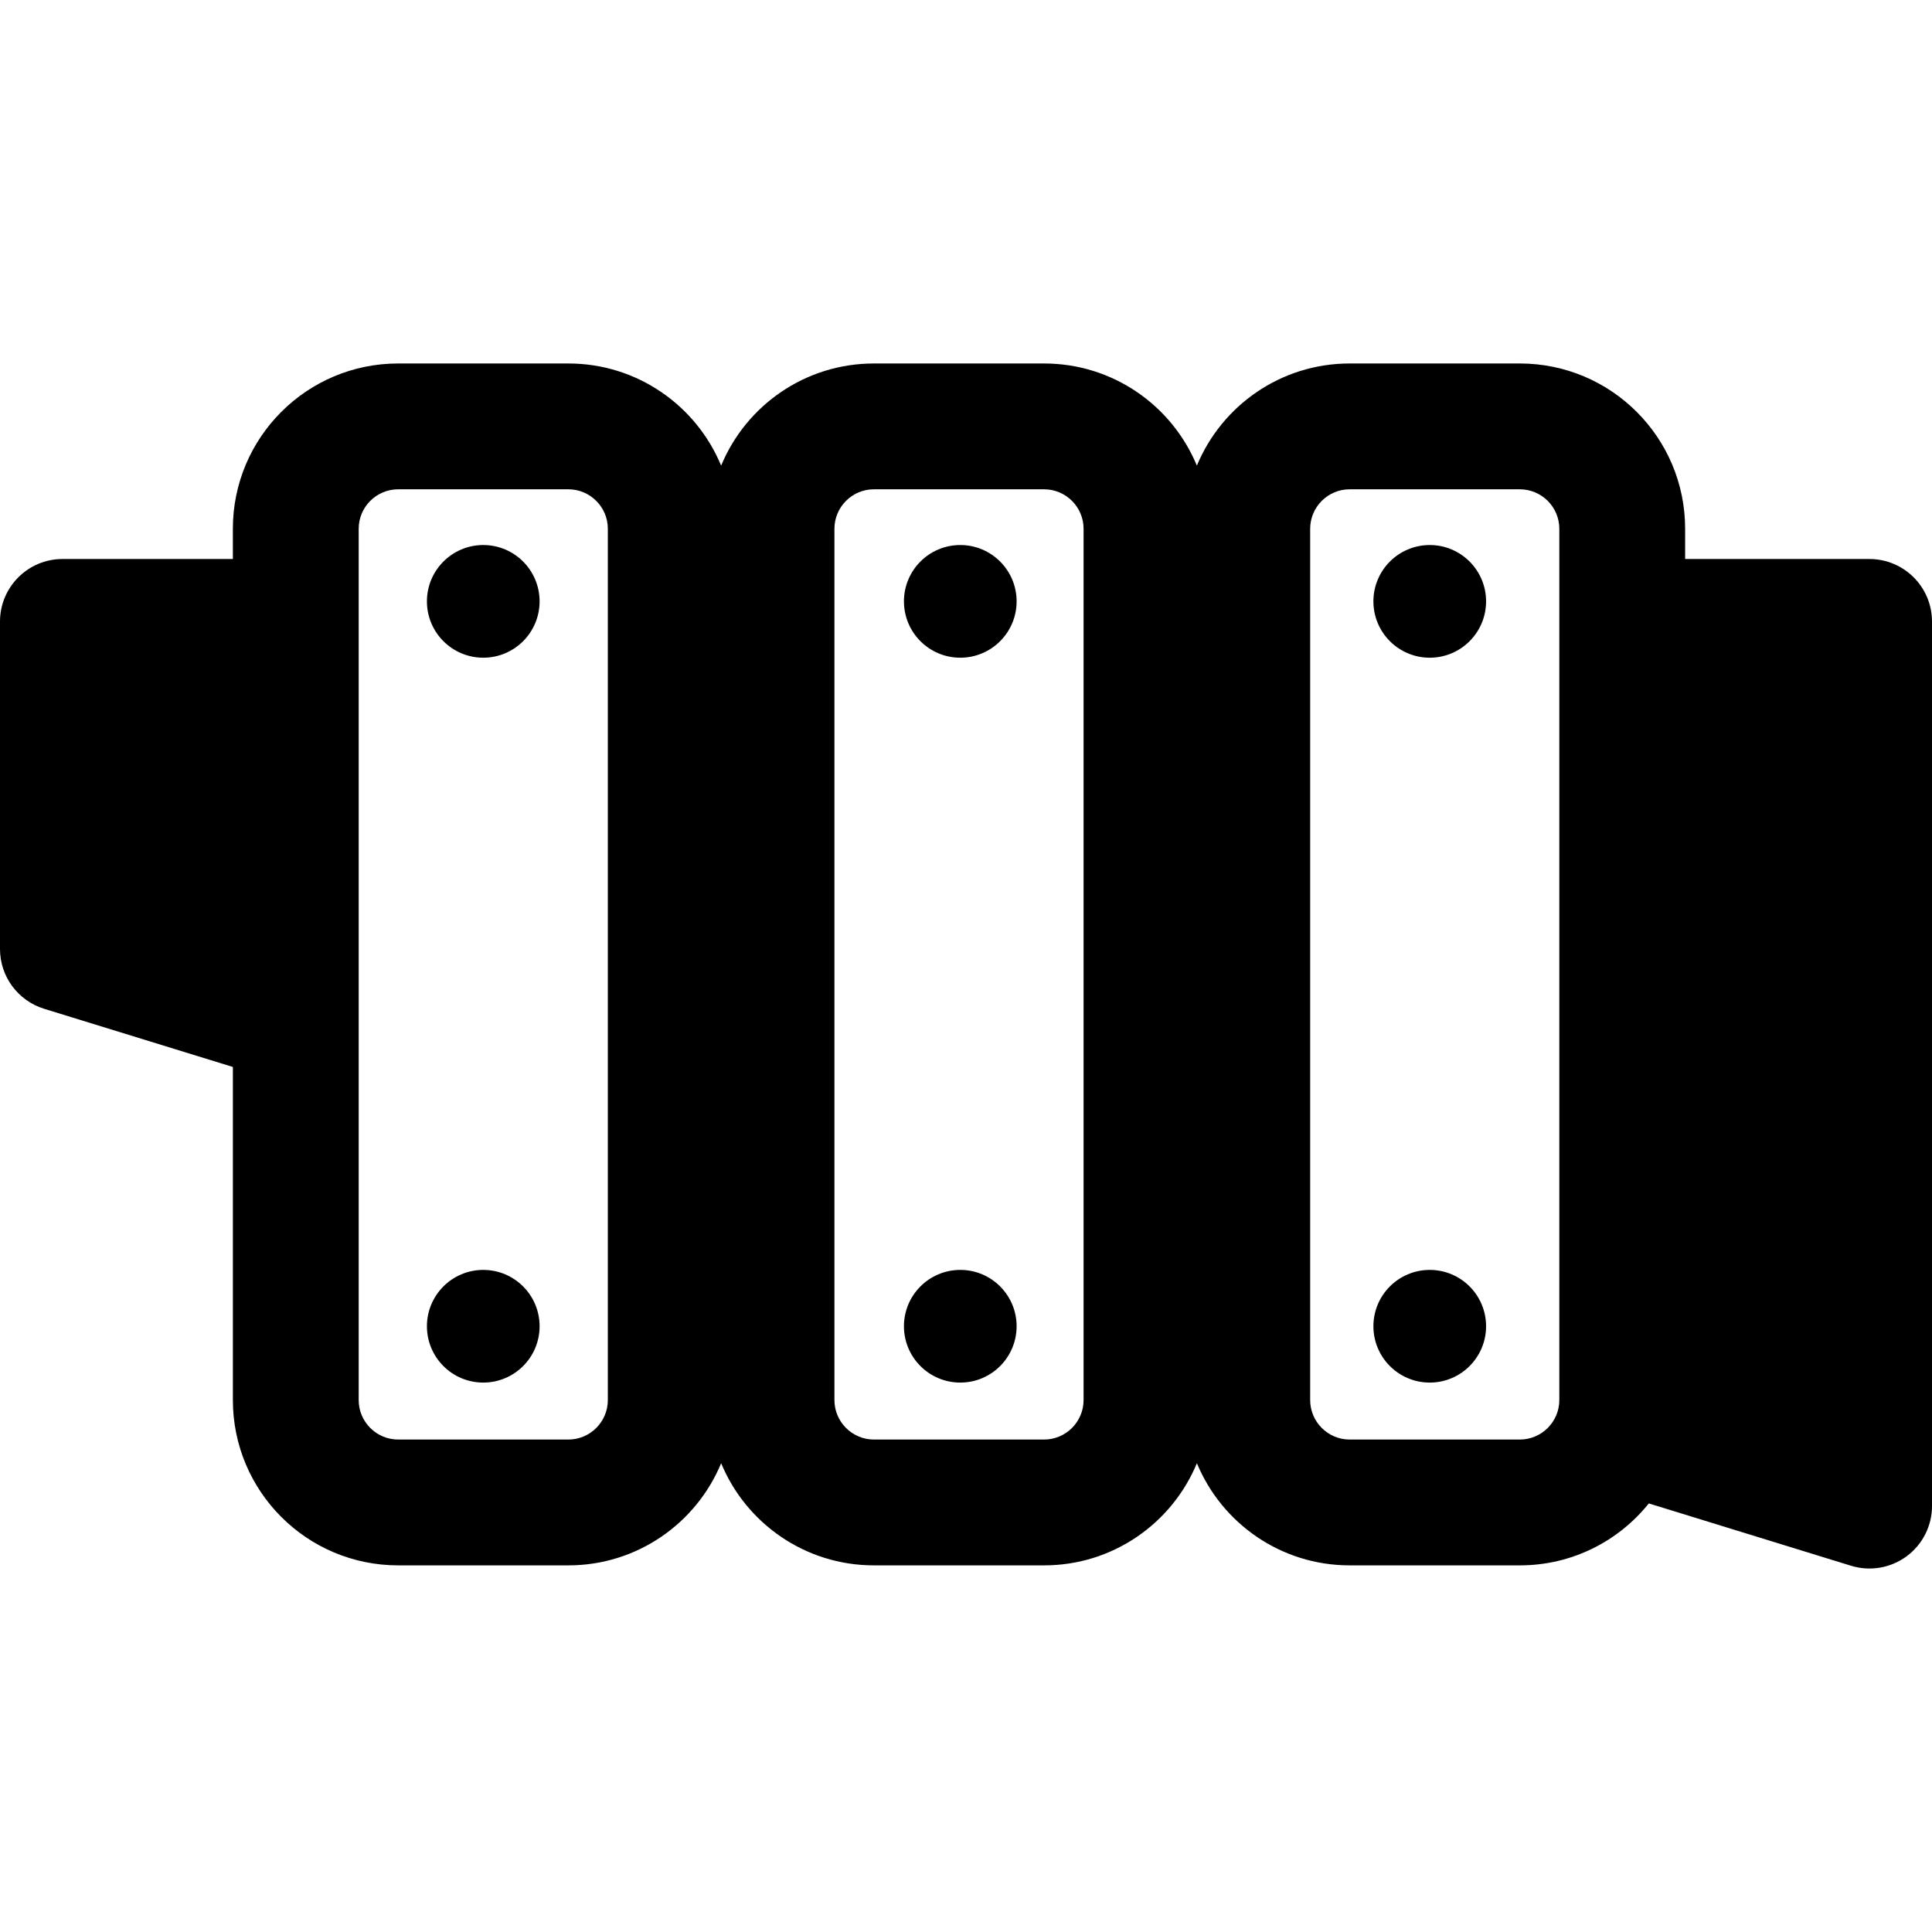 <?xml version="1.0" encoding="iso-8859-1"?>
<!-- Uploaded to: SVG Repo, www.svgrepo.com, Generator: SVG Repo Mixer Tools -->
<svg fill="#000000" height="800px" width="800px" version="1.1" id="Layer_1" xmlns="http://www.w3.org/2000/svg" xmlns:xlink="http://www.w3.org/1999/xlink" 
	 viewBox="0 0 512.002 512.002" xml:space="preserve">
<g>
	<g>
		<path d="M495.421,148.143h-48.84v-8.008c0-24.195-19.613-43.809-43.809-43.809h-45.095c-18.266,0-33.915,11.183-40.491,27.073
			c-6.575-15.89-22.224-27.073-40.492-27.073H231.6c-18.266,0-33.915,11.183-40.491,27.073
			c-6.575-15.89-22.224-27.073-40.492-27.073h-45.095c-24.195,0-43.809,19.613-43.809,43.809v8.008H16.578
			C7.422,148.143,0,155.567,0,164.723v86.772c0,7.275,4.742,13.7,11.696,15.844l50.019,15.419v88.272
			c0,24.195,19.613,43.809,43.809,43.809h45.095c18.266,0,33.915-11.183,40.492-27.073c6.575,15.89,22.224,27.073,40.491,27.073
			h45.095c18.266,0,33.915-11.183,40.492-27.073c6.575,15.89,22.224,27.073,40.491,27.073h45.095
			c13.826,0,26.148-6.412,34.177-16.416l53.589,16.518c5.029,1.55,10.495,0.62,14.73-2.505s6.733-8.076,6.733-13.338V164.723
			C512,155.567,504.577,148.143,495.421,148.143z M161.084,371.029c0,5.771-4.695,10.466-10.466,10.466h-45.095
			c-5.771,0-10.466-4.695-10.466-10.466V140.135c0-5.771,4.695-10.466,10.466-10.466h45.095c5.771,0,10.466,4.695,10.466,10.466
			V371.029z M287.162,371.029h-0.001c0,5.771-4.695,10.466-10.466,10.466H231.6c-5.771,0-10.466-4.695-10.466-10.466V140.135
			c0-5.771,4.695-10.466,10.466-10.466h45.095c5.771,0,10.466,4.695,10.466,10.466V371.029z M413.238,371.029
			c0,5.771-4.695,10.466-10.466,10.466h-45.095c-5.771,0-10.466-4.695-10.466-10.466V140.135c0-5.771,4.695-10.466,10.466-10.466
			h45.095c5.771,0,10.466,4.695,10.466,10.466V371.029z"/>
	</g>
</g>
<g>
	<g>
		<circle cx="128.07" cy="159.37" r="14.93"/>
	</g>
</g>
<g>
	<g>
		<circle cx="128.07" cy="351.47" r="14.93"/>
	</g>
</g>
<g>
	<g>
		<circle cx="254.485" cy="159.37" r="14.93"/>
	</g>
</g>
<g>
	<g>
		<circle cx="254.485" cy="351.47" r="14.93"/>
	</g>
</g>
<g>
	<g>
		<circle cx="378.898" cy="159.37" r="14.93"/>
	</g>
</g>
<g>
	<g>
		<circle cx="378.898" cy="351.47" r="14.93"/>
	</g>
</g>
</svg>